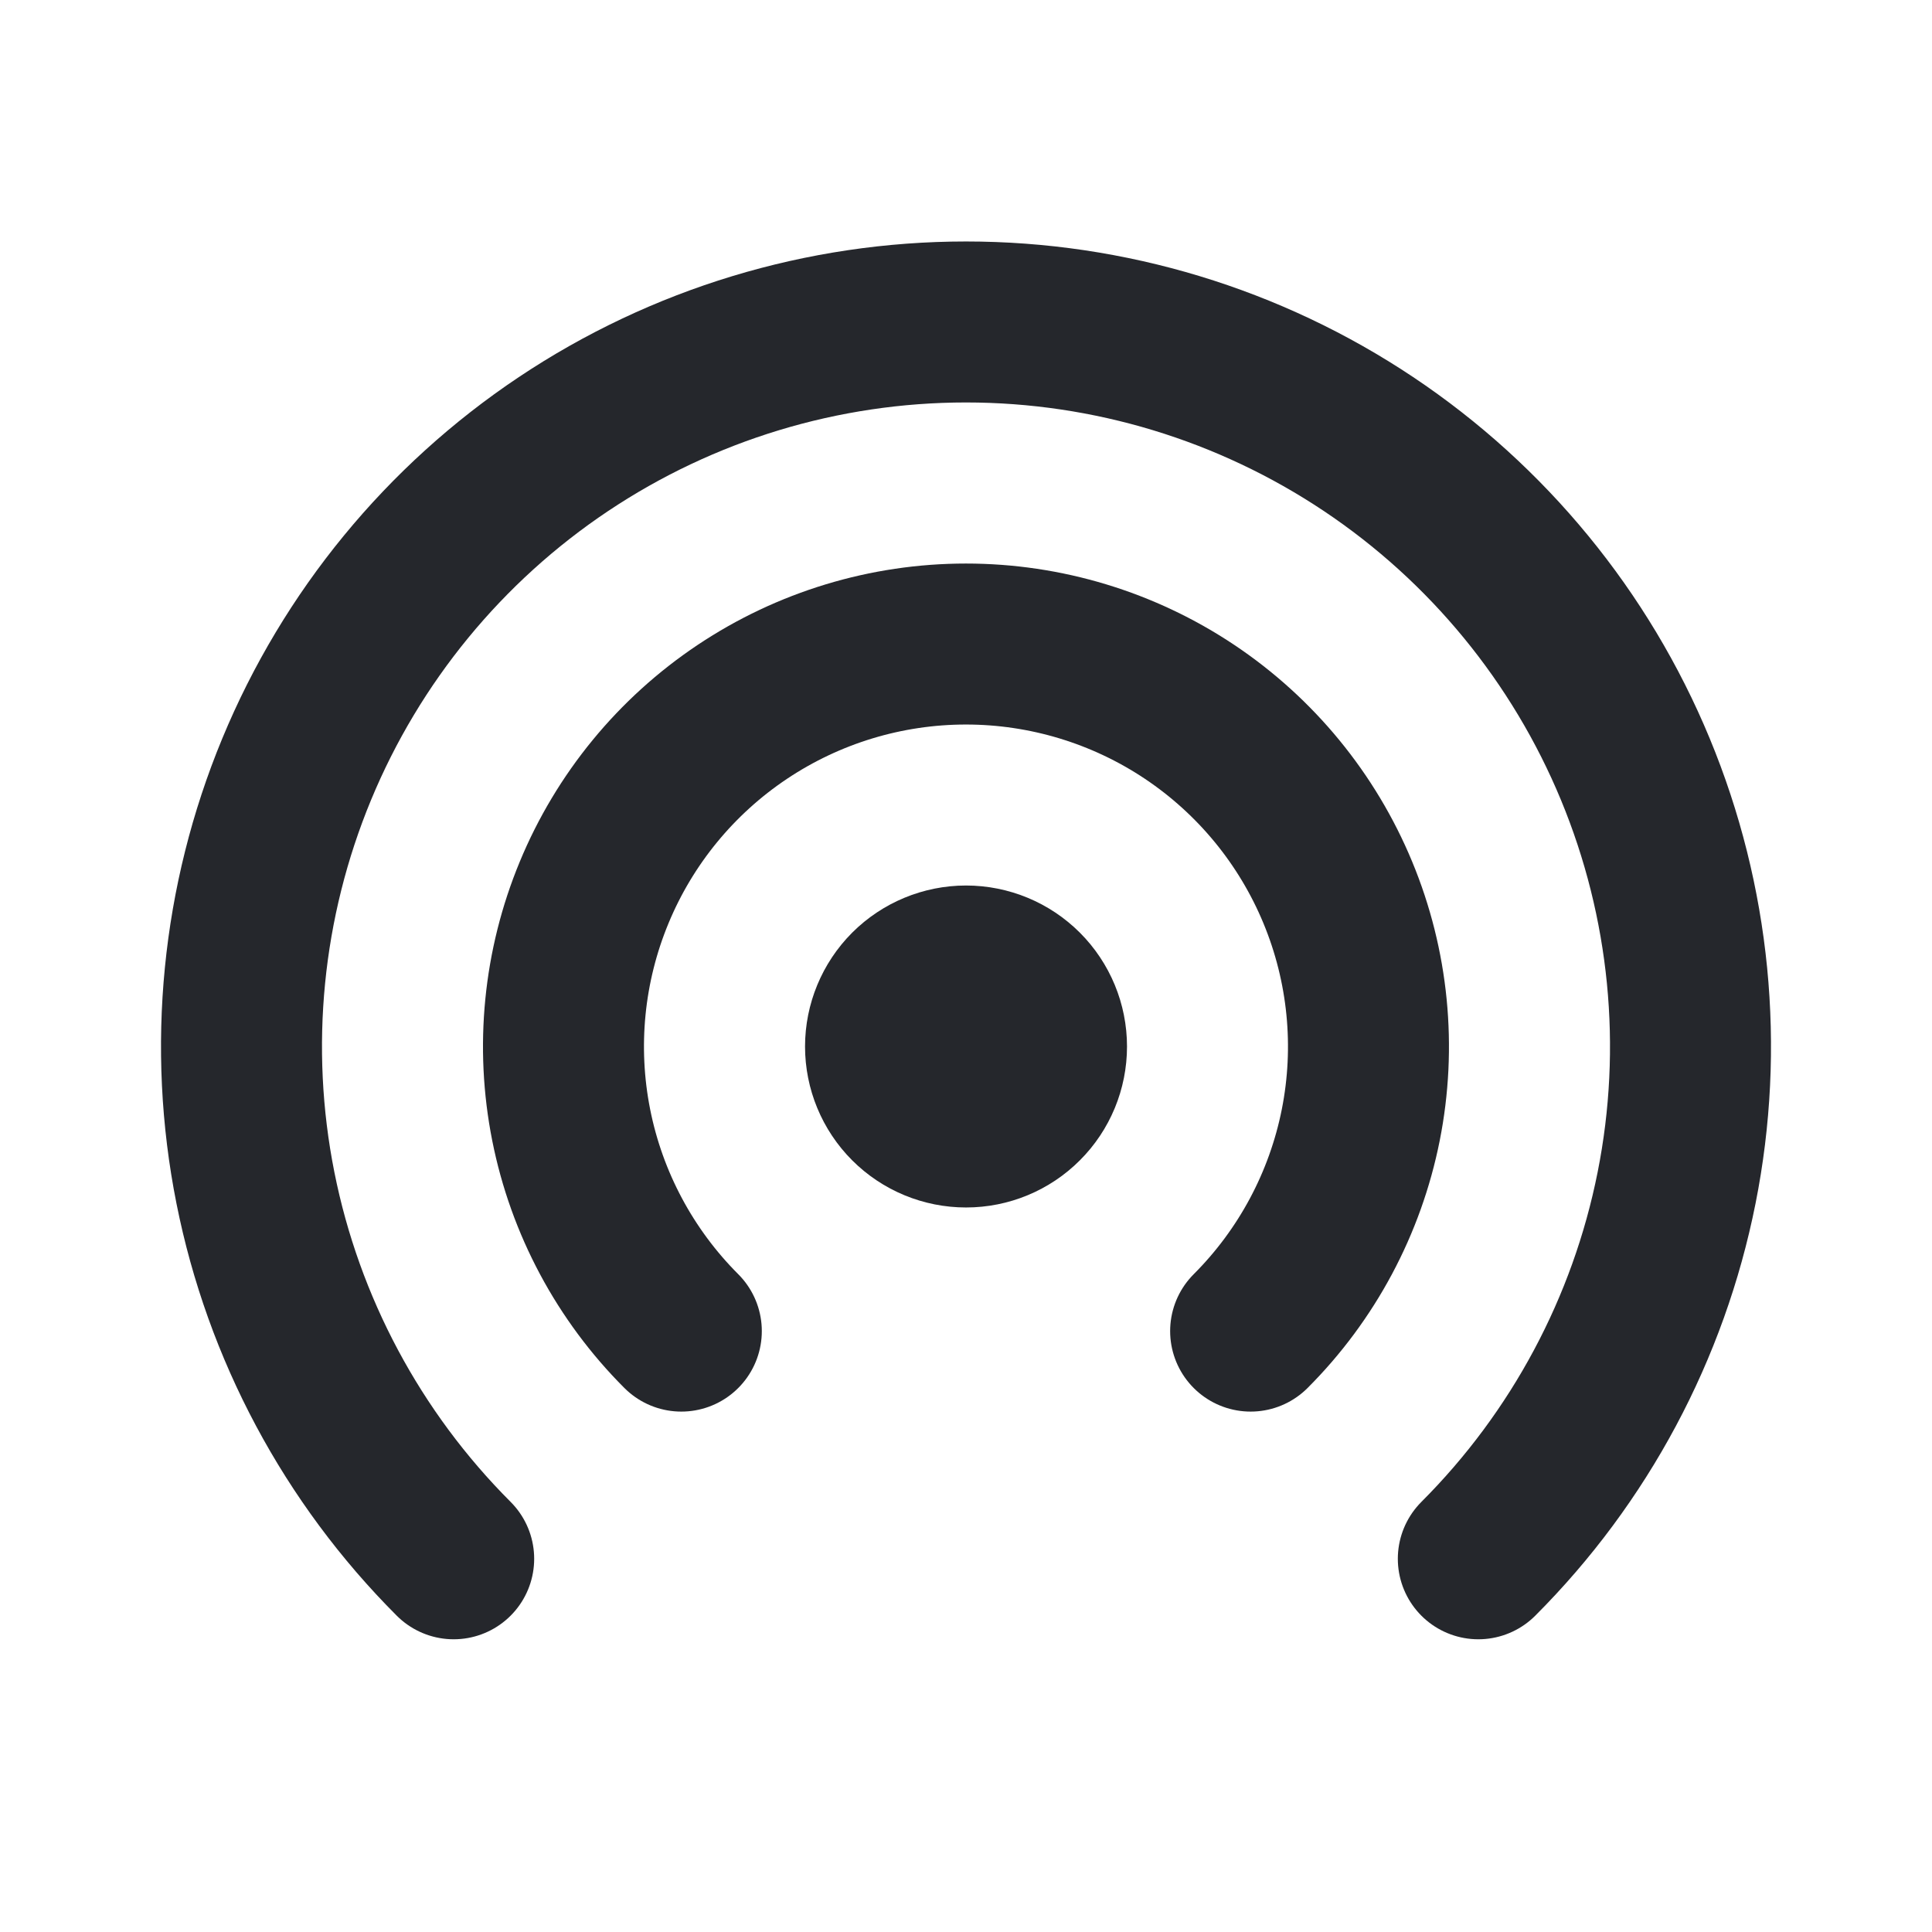 <svg xmlns="http://www.w3.org/2000/svg" fill="none" viewBox="0 0 40 40" height="40" width="40">
<g clip-path="url(#clip0_4622_172)">
<path stroke-linejoin="round" stroke-linecap="round" stroke-width="3.333" stroke="#25272C" d="M30.607 32.273C32.704 30.175 34.133 27.502 34.712 24.592C35.291 21.683 34.993 18.667 33.858 15.926C32.723 13.185 30.8 10.842 28.334 9.194C25.867 7.546 22.967 6.666 20 6.666C17.033 6.666 14.133 7.546 11.666 9.194C9.2 10.842 7.277 13.185 6.142 15.926C5.007 18.667 4.709 21.683 5.288 24.592C5.867 27.502 7.296 30.175 9.393 32.273"></path>
<path stroke-linejoin="round" stroke-linecap="round" stroke-width="3.333" stroke="#25272C" d="M25.893 27.559C27.058 26.394 27.851 24.909 28.173 23.292C28.494 21.676 28.329 20 27.698 18.478C27.067 16.955 25.999 15.654 24.629 14.738C23.259 13.823 21.647 13.334 19.999 13.334C18.351 13.334 16.74 13.823 15.37 14.738C13.999 15.654 12.931 16.955 12.301 18.478C11.67 20 11.505 21.676 11.826 23.292C12.147 24.909 12.941 26.394 14.106 27.559"></path>
<path stroke-linejoin="round" stroke-linecap="round" stroke-width="3.333" stroke="#25272C" d="M18.334 21.667C18.334 22.109 18.51 22.533 18.822 22.845C19.135 23.158 19.559 23.333 20.001 23.333C20.443 23.333 20.867 23.158 21.179 22.845C21.492 22.533 21.667 22.109 21.667 21.667C21.667 21.225 21.492 20.801 21.179 20.488C20.867 20.176 20.443 20 20.001 20C19.559 20 19.135 20.176 18.822 20.488C18.51 20.801 18.334 21.225 18.334 21.667Z"></path>
</g>
<defs>
<clipPath id="clip0_4622_172">
<rect fill="white" height="40" width="40"></rect>
</clipPath>
</defs>
</svg>
